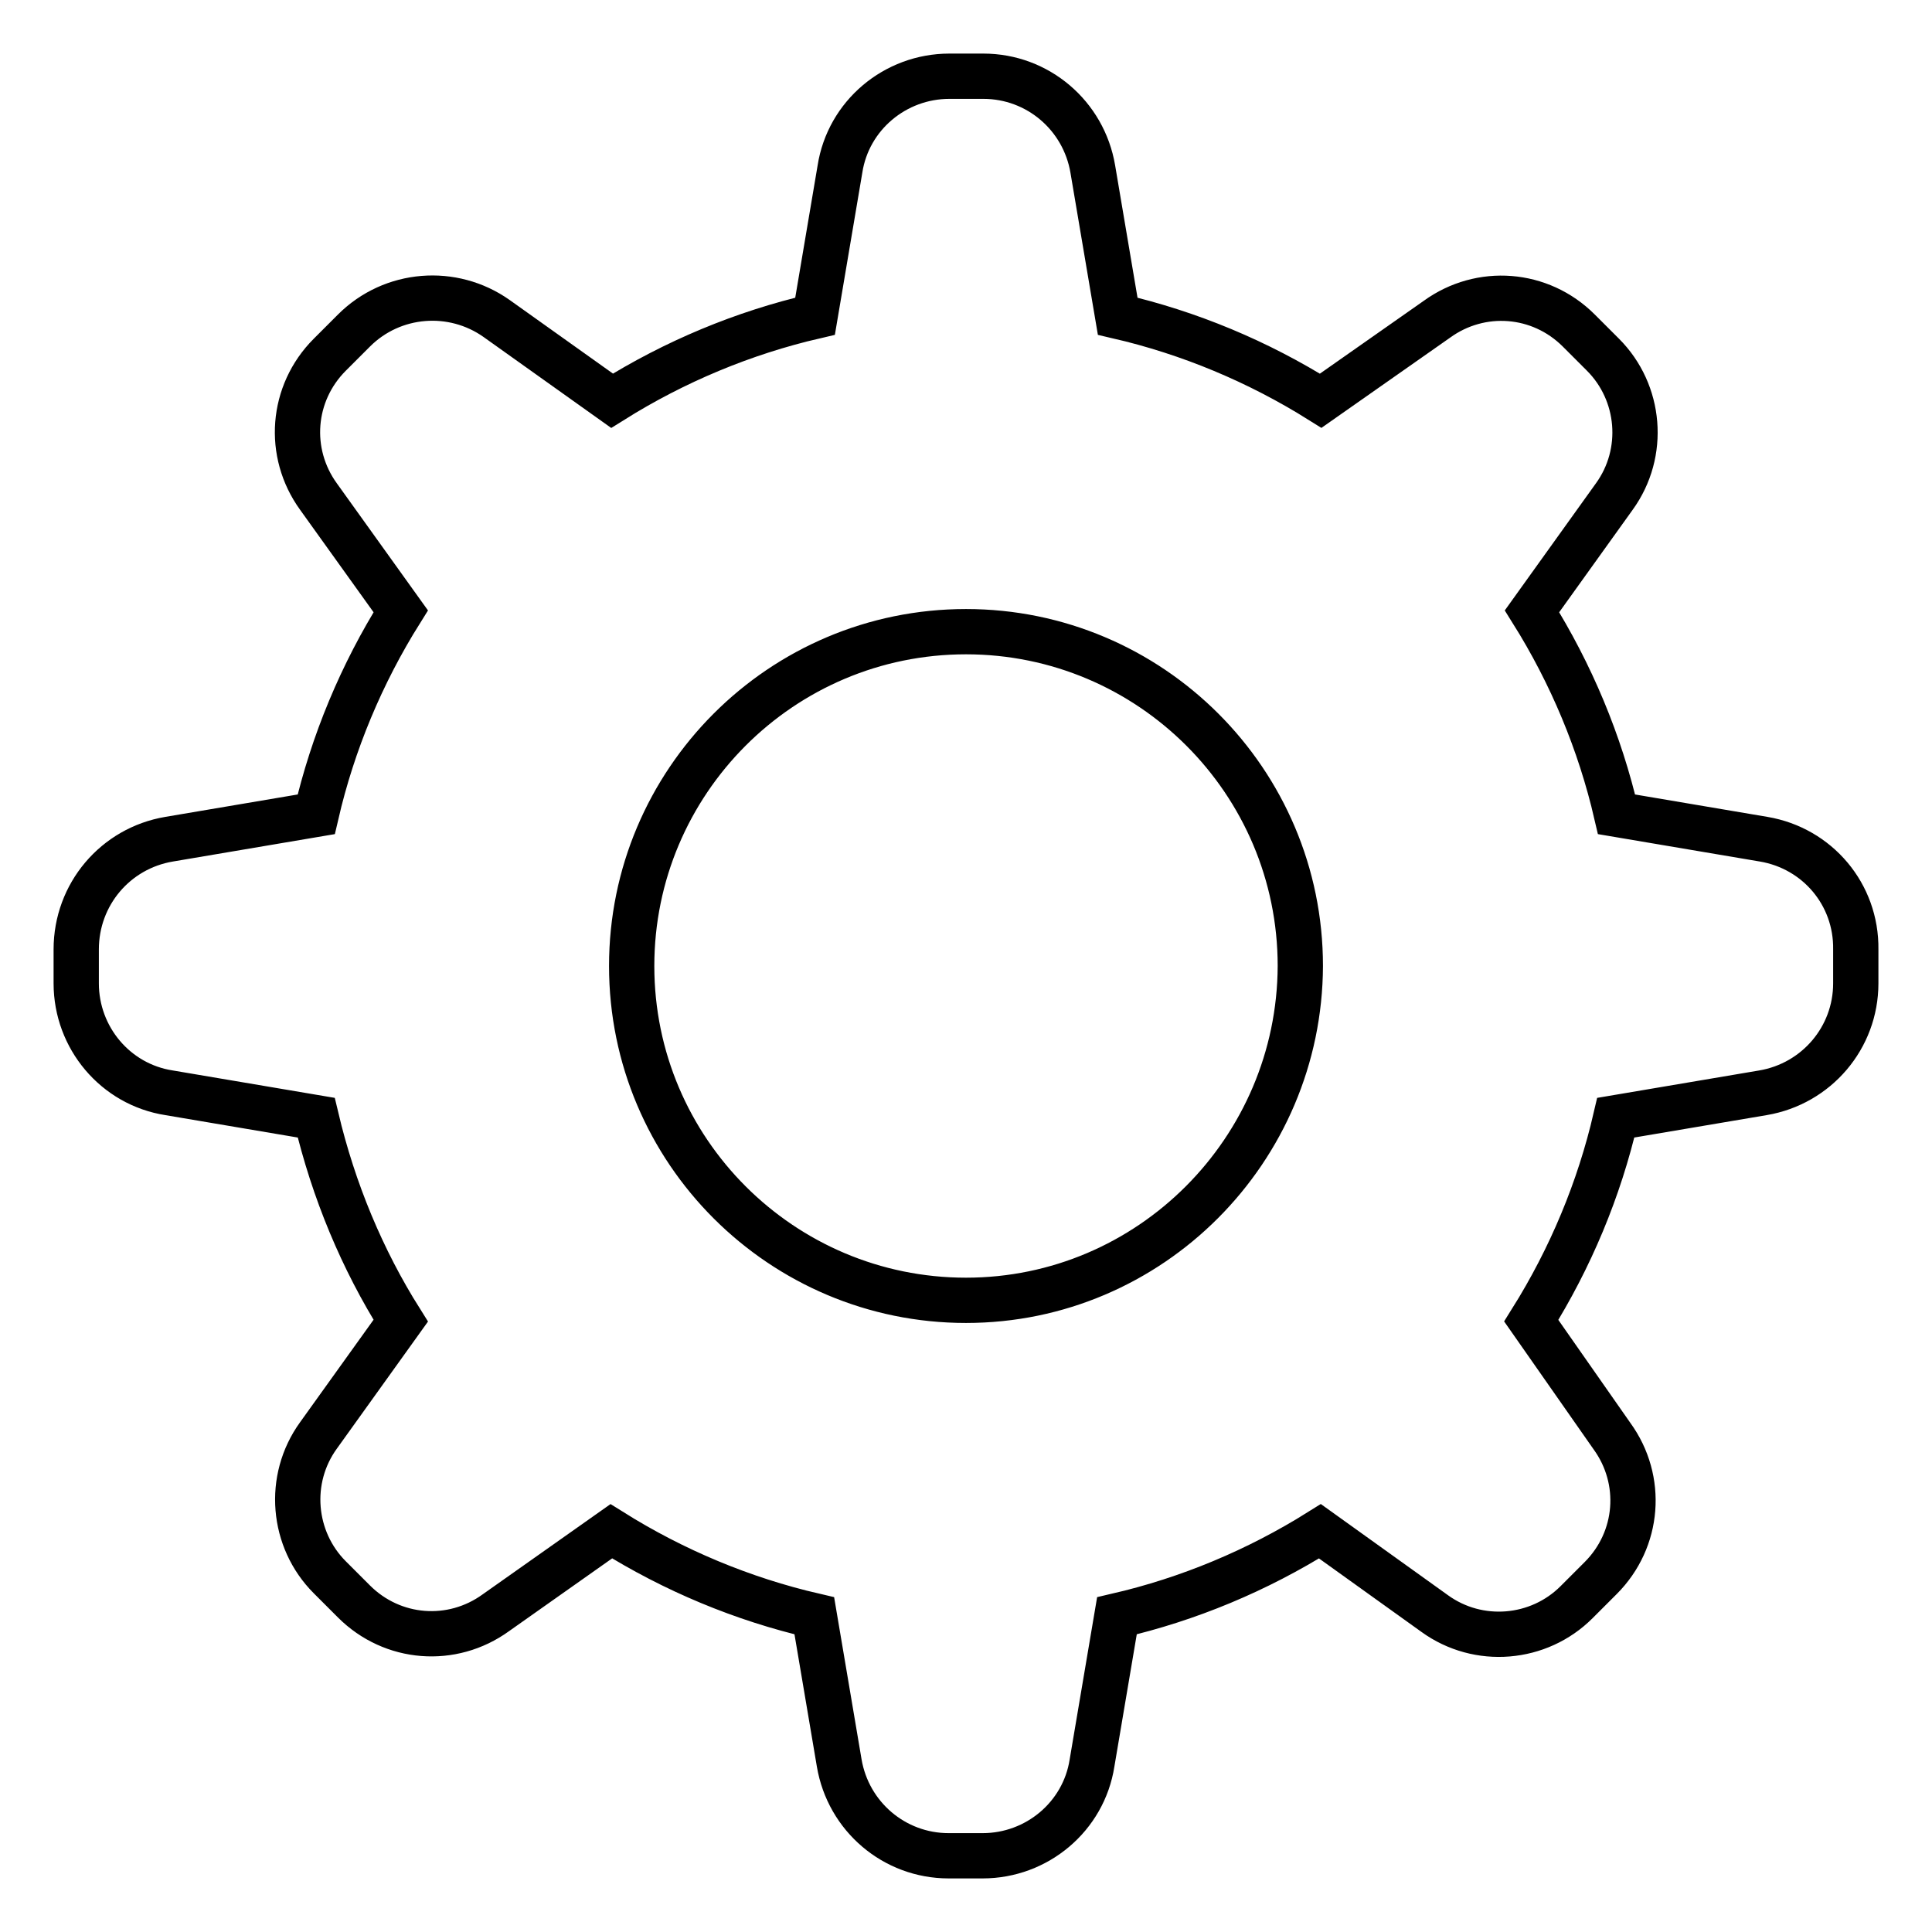 <?xml version="1.0" encoding="utf-8"?>
<!-- Svg Vector Icons : http://www.onlinewebfonts.com/icon -->
<!DOCTYPE svg PUBLIC "-//W3C//DTD SVG 1.1//EN" "http://www.w3.org/Graphics/SVG/1.1/DTD/svg11.dtd">
<svg version="1.1" xmlns="http://www.w3.org/2000/svg" xmlns:xlink="http://www.w3.org/1999/xlink" x="0px" y="0px" viewBox="0 0 256 256" enable-background="new 0 0 256 256" xml:space="preserve">
<g> <path stroke-width="6" fill-opacity="0" stroke="#000000"  d="M233.7,111.2l-19.5-3.3c-2.2-9.5-6-18.6-11.2-26.9l10.9-15.2c4.2-5.8,3.5-13.8-1.5-18.8l-3.2-3.2 c-5.1-5.1-13-5.7-18.8-1.5L175,53.1c-8.3-5.2-17.4-9-26.9-11.2l-3.3-19.5c-1.2-7.1-7.3-12.3-14.5-12.3h-4.5 c-7.2,0-13.4,5.2-14.5,12.3l-3.3,19.5c-9.5,2.2-18.6,6-26.9,11.2L65.8,42.2C60,38.1,52,38.7,46.9,43.8l-3.2,3.2 c-5.1,5.1-5.7,13-1.5,18.8L53.1,81c-5.2,8.3-9,17.4-11.2,26.9l-19.5,3.3c-7.1,1.2-12.3,7.3-12.3,14.6v4.5c0,7.2,5.2,13.4,12.3,14.5 l19.5,3.3c2.3,9.7,6.1,18.8,11.2,26.9l-10.9,15.2c-4.2,5.8-3.5,13.8,1.5,18.8l3.2,3.2c5.1,5.1,13,5.7,18.8,1.5L81,202.9 c8.3,5.2,17.4,9,26.9,11.2l3.3,19.5c1.2,7.1,7.3,12.3,14.5,12.3h4.5c7.2,0,13.4-5.2,14.5-12.3l3.3-19.5c9.5-2.2,18.6-6,26.9-11.2 l15.2,10.9c5.8,4.2,13.8,3.5,18.8-1.5l3.2-3.2c5.1-5.1,5.7-13,1.5-18.8L202.9,175c5.2-8.3,9-17.4,11.2-26.9l19.5-3.3 c7.1-1.2,12.3-7.3,12.3-14.5v-4.5C246,118.5,240.8,112.4,233.7,111.2L233.7,111.2z M128,172.3c-24.4,0-44.3-19.8-44.3-44.3 c0-24.4,19.8-44.3,44.3-44.3c24.4,0,44.3,19.8,44.3,44.3C172.2,152.4,152.4,172.3,128,172.3z"/></g>
</svg>
